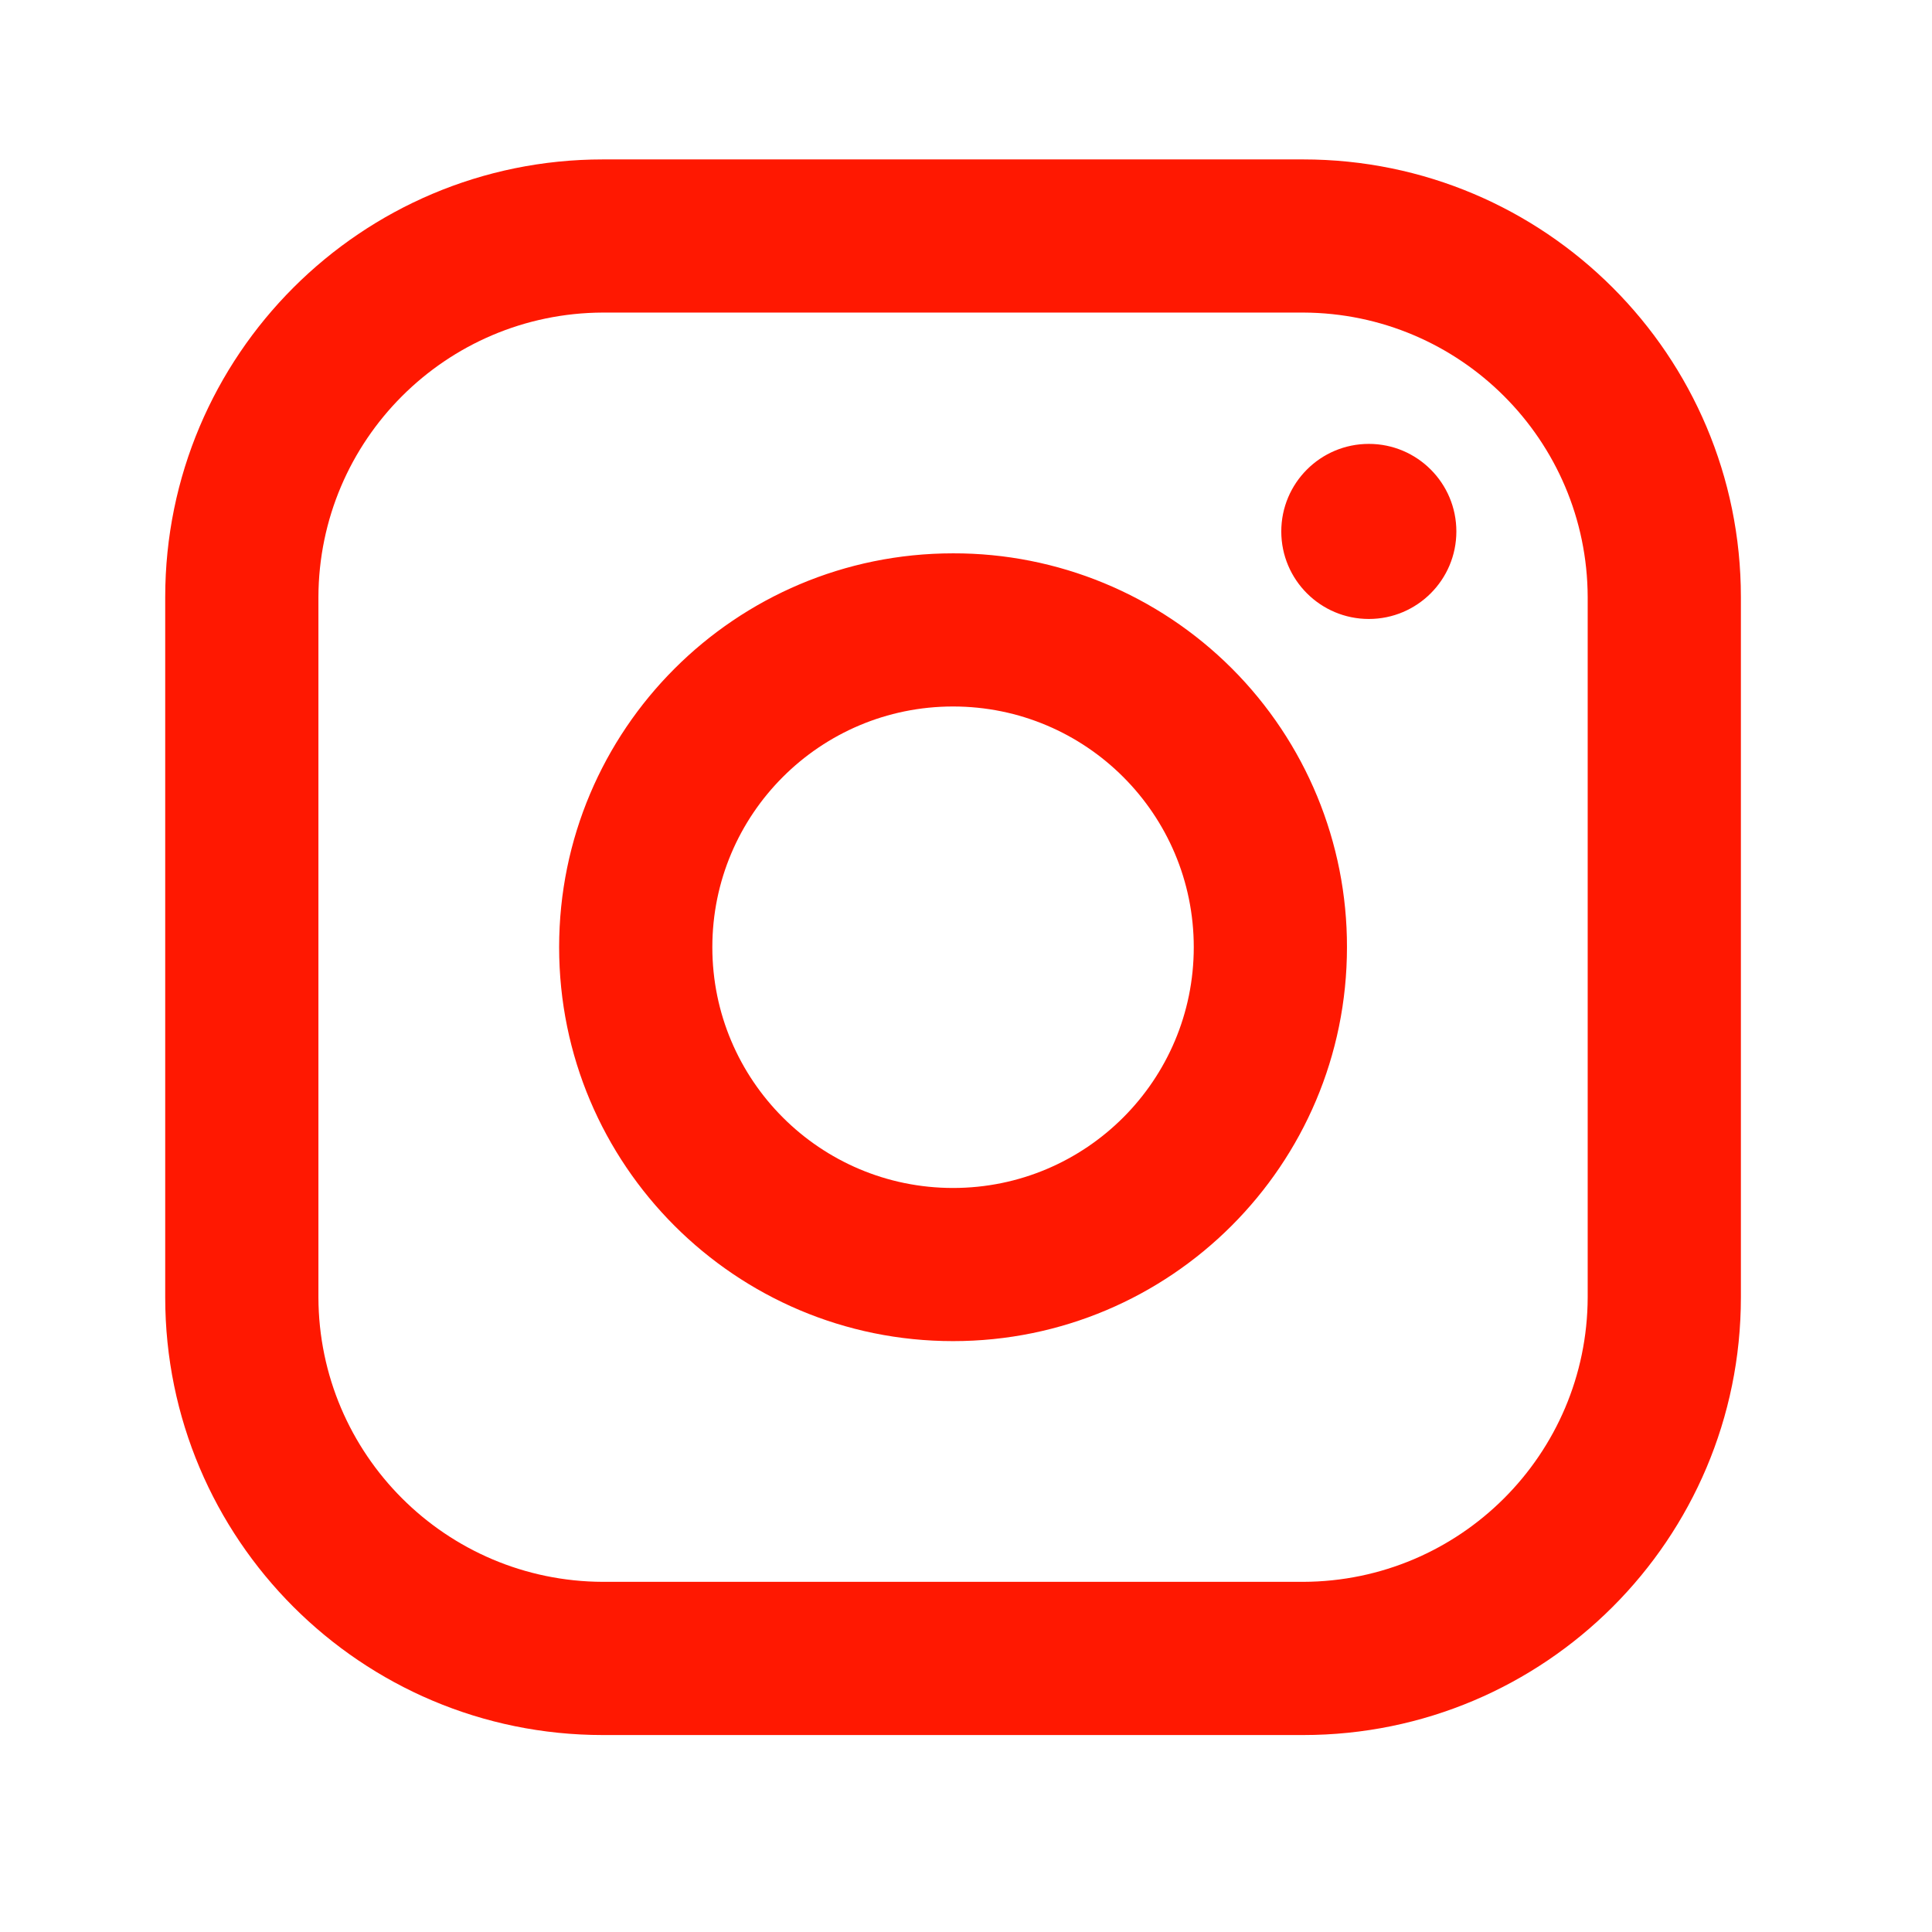 <svg width="37" height="37" viewBox="0 0 37 37" fill="none" xmlns="http://www.w3.org/2000/svg">
<g id="Instagram">
<path id="Vector" fill-rule="evenodd" clip-rule="evenodd" d="M24.957 3.053H11.546C6.917 3.053 3.164 6.806 3.164 11.435V24.846C3.164 29.475 6.917 33.228 11.546 33.228H24.957C29.587 33.228 33.34 29.475 33.34 24.846V11.435C33.34 6.806 29.587 3.053 24.957 3.053ZM30.406 24.846C30.397 27.851 27.963 30.285 24.957 30.294H11.546C8.541 30.285 6.107 27.851 6.098 24.846V11.435C6.107 8.43 8.541 5.996 11.546 5.986H24.957C27.963 5.996 30.397 8.43 30.406 11.435V24.846ZM26.215 11.854C27.141 11.854 27.891 11.103 27.891 10.178C27.891 9.252 27.141 8.501 26.215 8.501C25.289 8.501 24.538 9.252 24.538 10.178C24.538 11.103 25.289 11.854 26.215 11.854ZM18.252 10.597C14.085 10.597 10.708 13.974 10.708 18.14C10.708 22.307 14.085 25.684 18.252 25.684C22.418 25.684 25.796 22.307 25.796 18.14C25.8 16.138 25.007 14.217 23.591 12.801C22.175 11.386 20.254 10.592 18.252 10.597ZM13.642 18.14C13.642 20.687 15.706 22.751 18.252 22.751C20.798 22.751 22.862 20.687 22.862 18.14C22.862 15.594 20.798 13.53 18.252 13.53C15.706 13.53 13.642 15.594 13.642 18.14Z" fill="#FF1801"/>
</g>
</svg>
